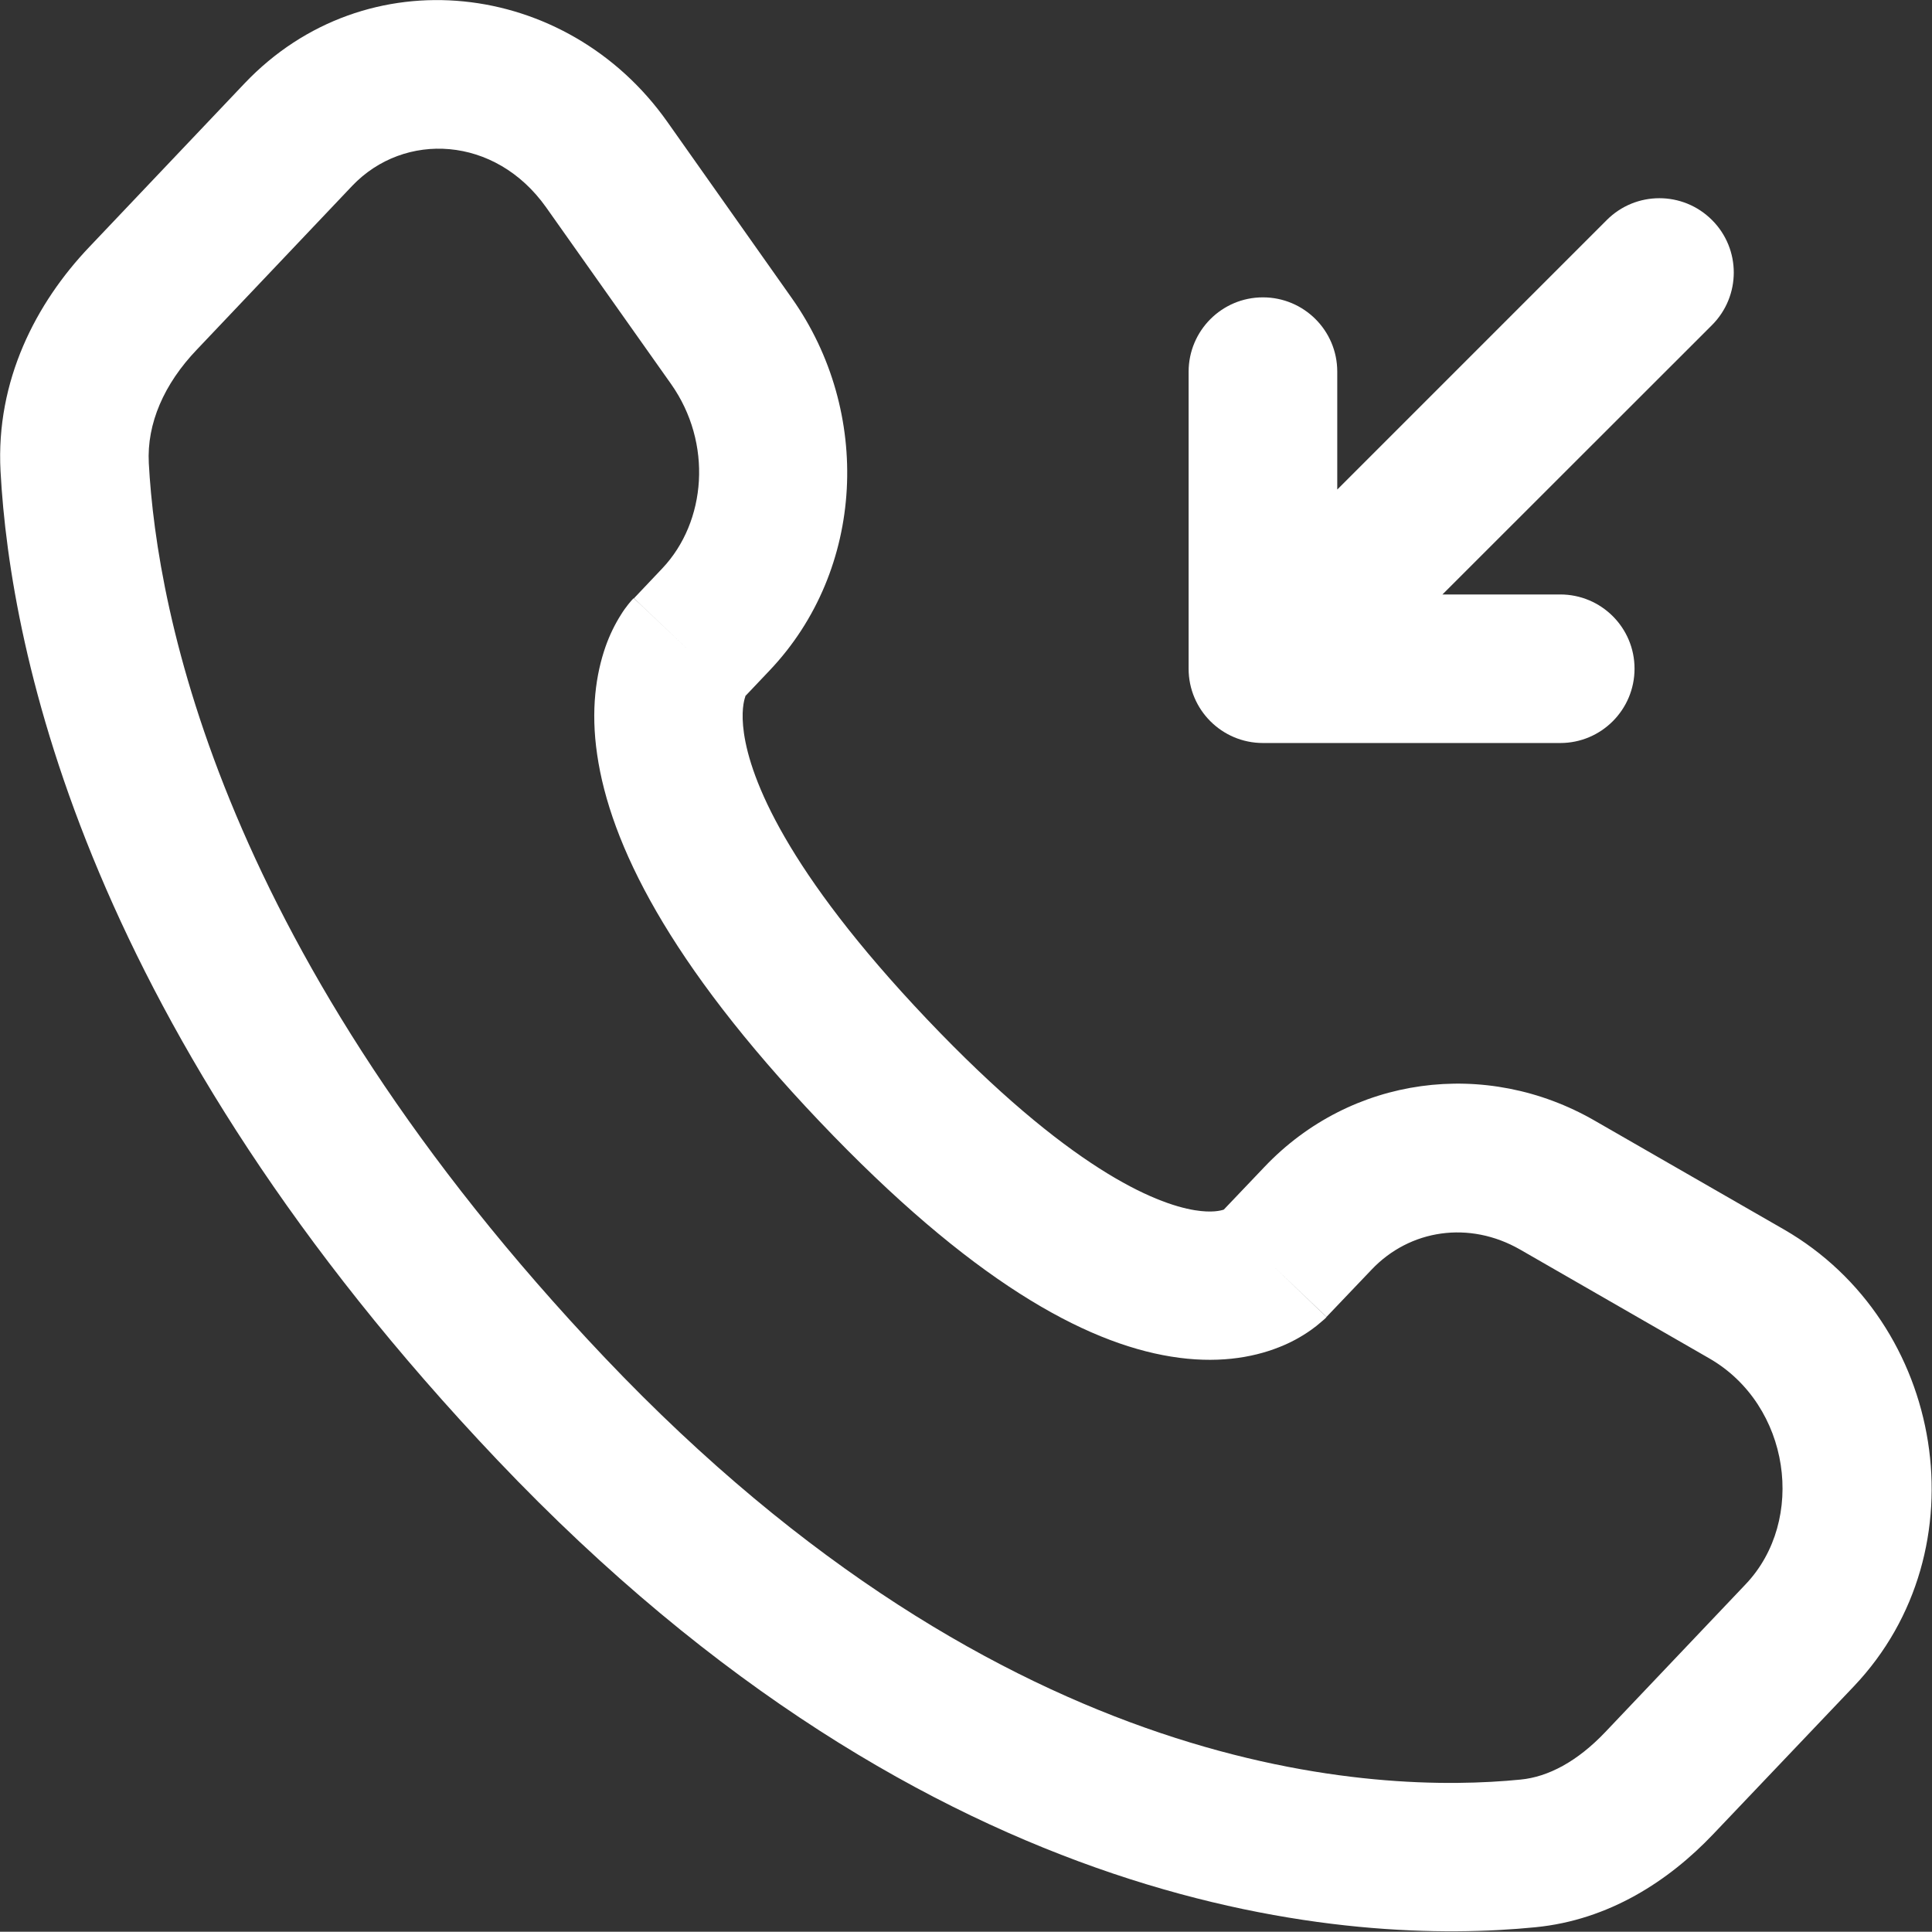 <svg width="29.333" height="29.329" version="1.1" viewBox="0 0 29.333 29.329" xmlns="http://www.w3.org/2000/svg" xmlns:xlink="http://www.w3.org/1999/xlink">
 <rect x="0" y="0" width="29.333" height="29.329" fill="#333333" stroke="none"/>
 <defs>
  <clipPath id="clipPath2">
   <path transform="translate(-4.011 -19.881)" d="m0 21.997h22v-21.997h-22z"/>
  </clipPath>
  <clipPath id="clipPath4">
   <path transform="translate(-17.767 -13.536)" d="m0 21.997h22v-21.997h-22z"/>
  </clipPath>
 </defs>
 <g>
  <path transform="matrix(1.333 0 0 -1.333 5.348 2.821)" d="m0 0c0.592 0.621 1.628 0.573 2.208-0.245l1.423-2.012c0.476-0.674 0.403-1.569-0.099-2.1l-0.323-0.341 0.6-0.57c-0.602 0.572-0.602 0.571-0.605 0.57l-3e-3 -4e-3 -7e-3 -7e-3 -0.016-0.017c-0.01-0.012-0.022-0.026-0.034-0.041-0.025-0.032-0.054-0.07-0.082-0.116-0.073-0.115-0.132-0.238-0.177-0.366-0.108-0.31-0.171-0.72-0.095-1.232 0.147-1.007 0.807-2.36 2.531-4.174s3.016-2.52 4.005-2.68c0.508-0.083 0.919-0.017 1.231 0.107 0.128 0.05 0.25 0.116 0.362 0.195 0.045 0.032 0.083 0.062 0.113 0.089l0.039 0.033 0.016 0.015 7e-3 8e-3 3e-3 3e-3 -0.592 0.567 0.592-0.565 0.514 0.539c0.435 0.458 1.112 0.56 1.691 0.228l2.154-1.239c0.926-0.533 1.107-1.844 0.416-2.572l-1.602-1.687c-0.315-0.331-0.647-0.509-0.964-0.539-1.619-0.161-5.843-0.024-10.428 4.804-4.369 4.604-5.103 8.487-5.195 10.19-0.024 0.45 0.173 0.902 0.547 1.293zm3.587 0.731c-1.143 1.616-3.431 1.89-4.814 0.435l-1.77-1.865c-0.605-0.636-1.064-1.52-1.009-2.551 0.112-2.086 0.998-6.355 5.66-11.264 4.996-5.26 9.763-5.525 11.82-5.321 0.843 0.082 1.525 0.532 2.025 1.058l1.605 1.687c1.472 1.551 1.043 4.144-0.799 5.204l-2.155 1.239c-1.239 0.713-2.776 0.509-3.761-0.529l-0.462-0.485c-0.032-0.011-0.134-0.039-0.33-7e-3 -0.454 0.074-1.435 0.475-3.05 2.175-1.615 1.701-2.01 2.741-2.085 3.255-0.036 0.248 0 0.377 0.015 0.42v6e-3l0.276 0.291c1.092 1.149 1.169 2.947 0.254 4.241z" clip-path="url(#clipPath2)" style="fill-rule:evenodd;fill:#ffffff "/>
  <path transform="matrix(1.333 0 0 -1.333 23.689 11.281)" d="m0 0c0.467 0 0.846 0.379 0.846 0.847 0 0.467-0.379 0.845-0.846 0.845h-1.342l3.07 3.068c0.331 0.331 0.331 0.867 0 1.197-0.331 0.331-0.867 0.331-1.198 0l-3.07-3.07v1.343c0 0.468-0.379 0.846-0.847 0.846-0.467 0-0.845-0.379-0.846-0.846v-3.384c0-0.467 0.379-0.846 0.847-0.846h1e-3z" clip-path="url(#clipPath4)" style="fill:#ffffff "/>
 </g>
</svg>
